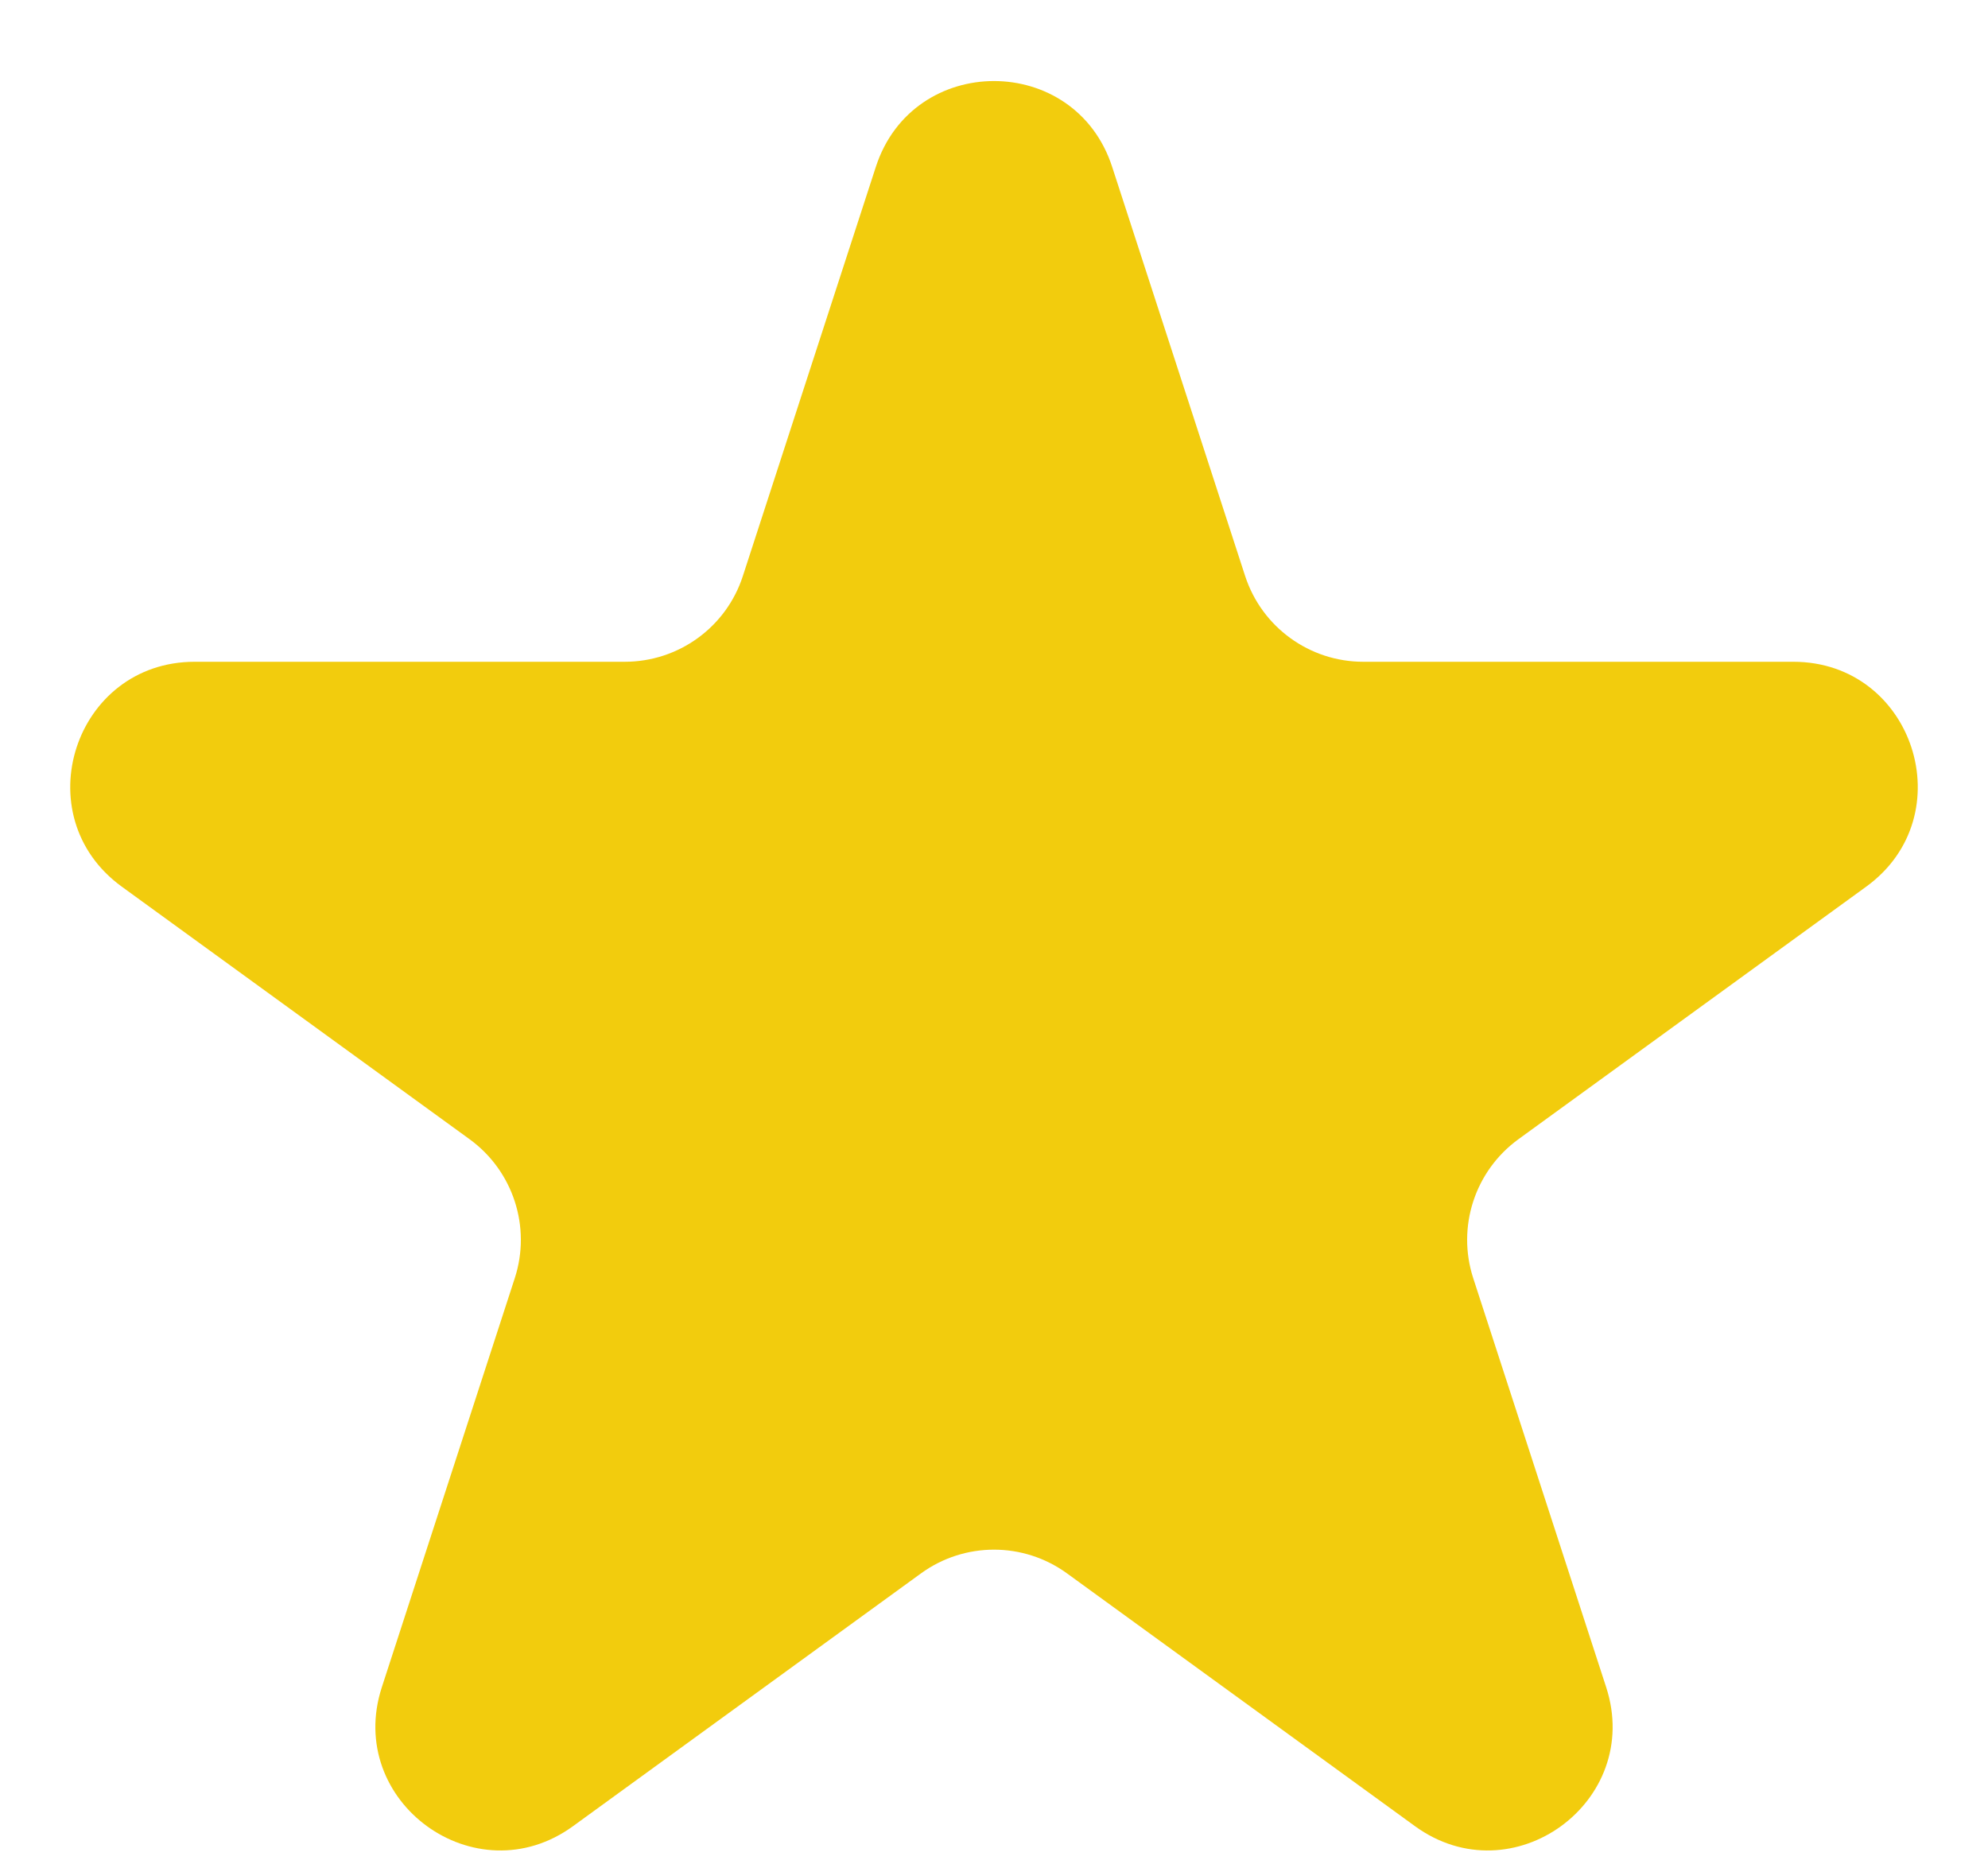 <?xml version="1.0" encoding="UTF-8"?> <svg xmlns="http://www.w3.org/2000/svg" width="16" height="15" viewBox="0 0 16 15" fill="none"><path d="M7.049 1.343C7.348 0.422 8.652 0.422 8.951 1.343L10.021 4.635C10.155 5.047 10.539 5.326 10.972 5.326H14.433C15.402 5.326 15.804 6.565 15.021 7.135L12.22 9.169C11.87 9.424 11.723 9.875 11.857 10.287L12.927 13.579C13.226 14.5 12.172 15.267 11.388 14.697L8.588 12.663C8.237 12.408 7.763 12.408 7.412 12.663L4.612 14.697C3.828 15.267 2.774 14.5 3.073 13.579L4.143 10.287C4.277 9.875 4.13 9.424 3.78 9.169L0.979 7.135C0.196 6.565 0.598 5.326 1.567 5.326H5.028C5.462 5.326 5.846 5.047 5.979 4.635L7.049 1.343Z" fill="#F2CC0D"></path></svg> 
